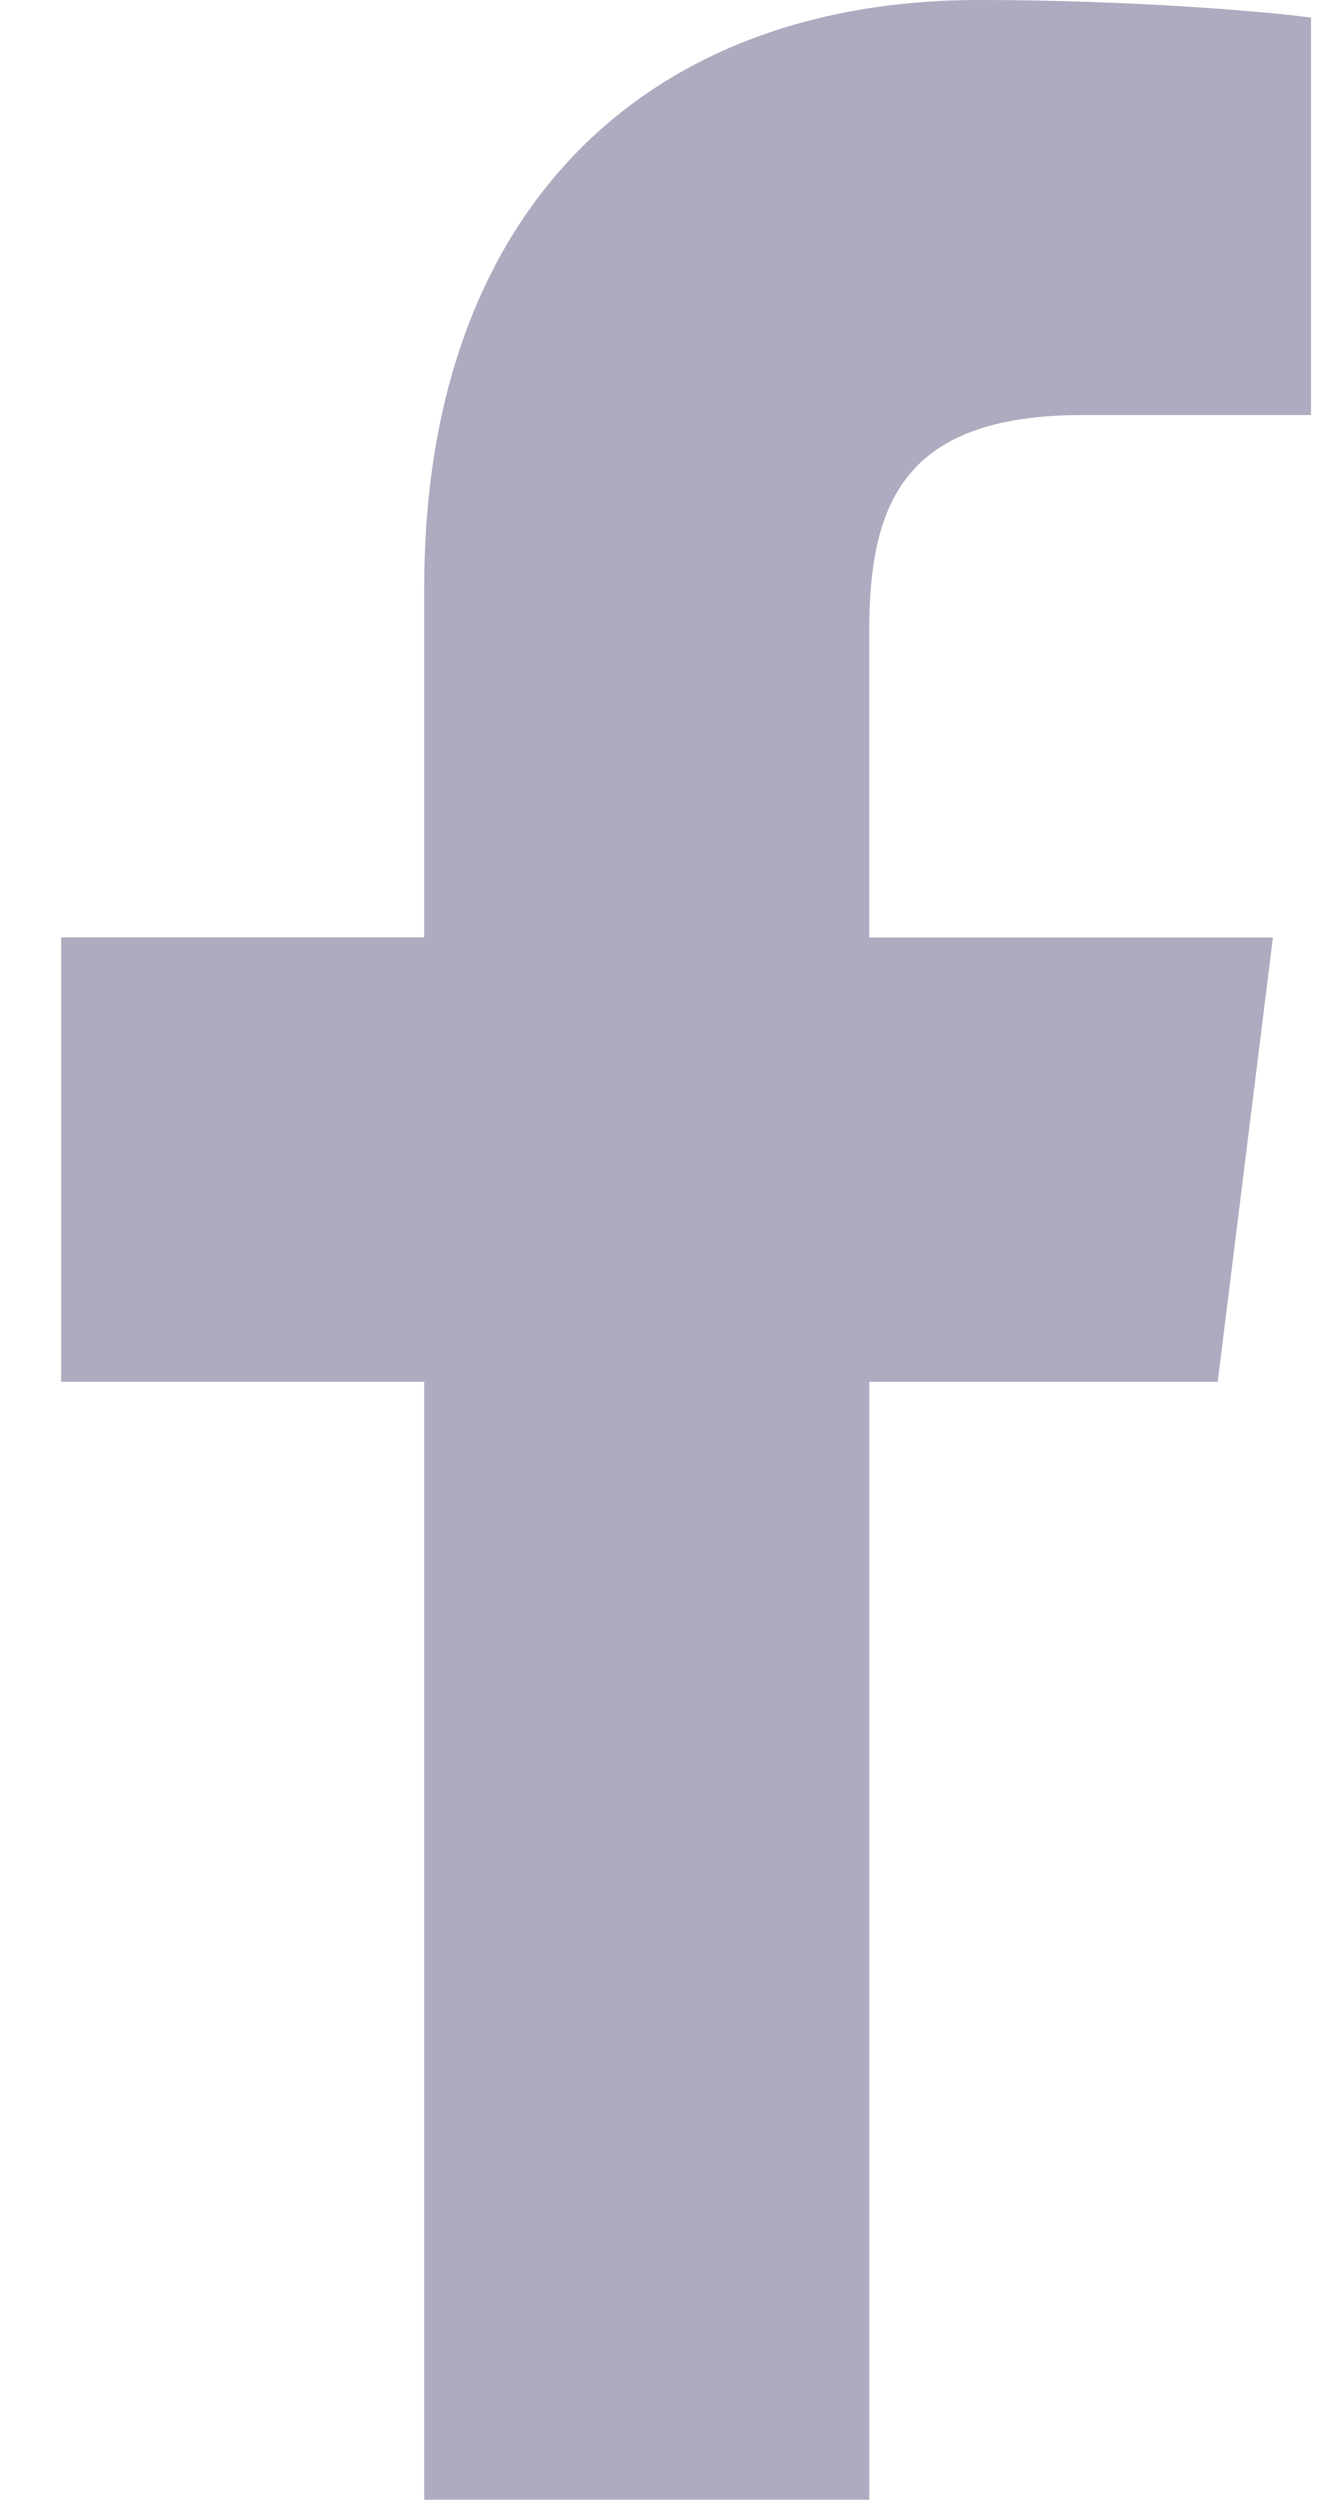 <svg width="16" height="30" viewBox="0 0 16 30" fill="none" xmlns="http://www.w3.org/2000/svg">
<path d="M12.997 4.981H15.736V0.211C15.263 0.146 13.638 -0 11.746 -0C7.797 -0 5.092 2.484 5.092 7.049V11.25H0.734V16.582H5.092V30H10.434V16.584H14.616L15.279 11.251H10.433V7.577C10.434 6.036 10.849 4.981 12.997 4.981Z" fill="#ACABBF"/>
</svg>
